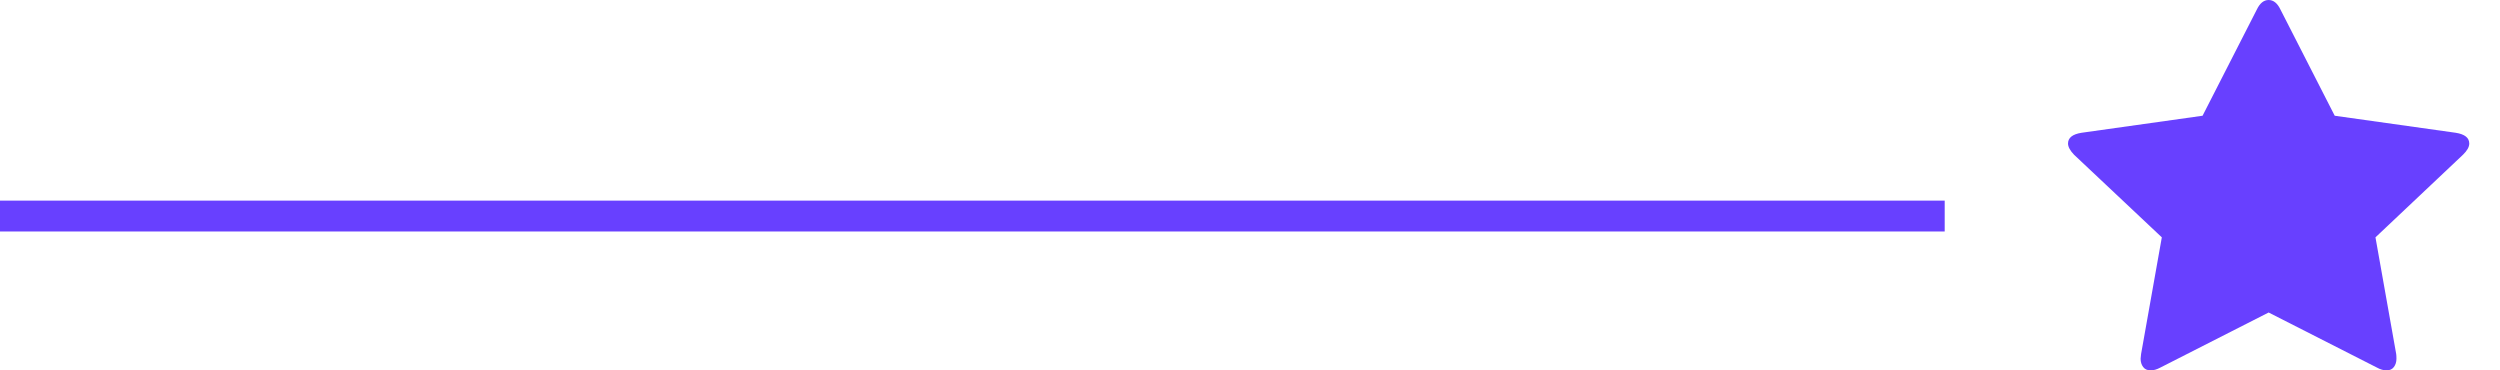 <svg width="81" height="12" viewBox="0 0 81 12" fill="none" xmlns="http://www.w3.org/2000/svg">
<line y1="7" x2="63.008" y2="7" stroke="#6840FF"/>
<path d="M80.004 4.65C80.004 4.464 79.858 4.348 79.566 4.302L75.645 3.75L73.887 0.31C73.788 0.103 73.66 -6.06181e-09 73.504 -6.06181e-09C73.348 -6.06181e-09 73.22 0.103 73.121 0.31L71.363 3.75L67.441 4.302C67.15 4.348 67.004 4.464 67.004 4.65C67.004 4.756 67.069 4.877 67.199 5.013L70.043 7.69L69.371 11.471C69.361 11.541 69.356 11.592 69.356 11.622C69.356 11.728 69.383 11.817 69.438 11.89C69.492 11.964 69.574 12 69.684 12C69.778 12 69.882 11.97 69.996 11.909L73.504 10.125L77.012 11.909C77.121 11.97 77.226 12 77.324 12C77.429 12 77.508 11.964 77.563 11.89C77.617 11.817 77.645 11.728 77.645 11.622C77.645 11.556 77.642 11.506 77.637 11.471L76.965 7.69L79.801 5.013C79.936 4.882 80.004 4.761 80.004 4.65Z" fill="#6840FF"/>
</svg>
